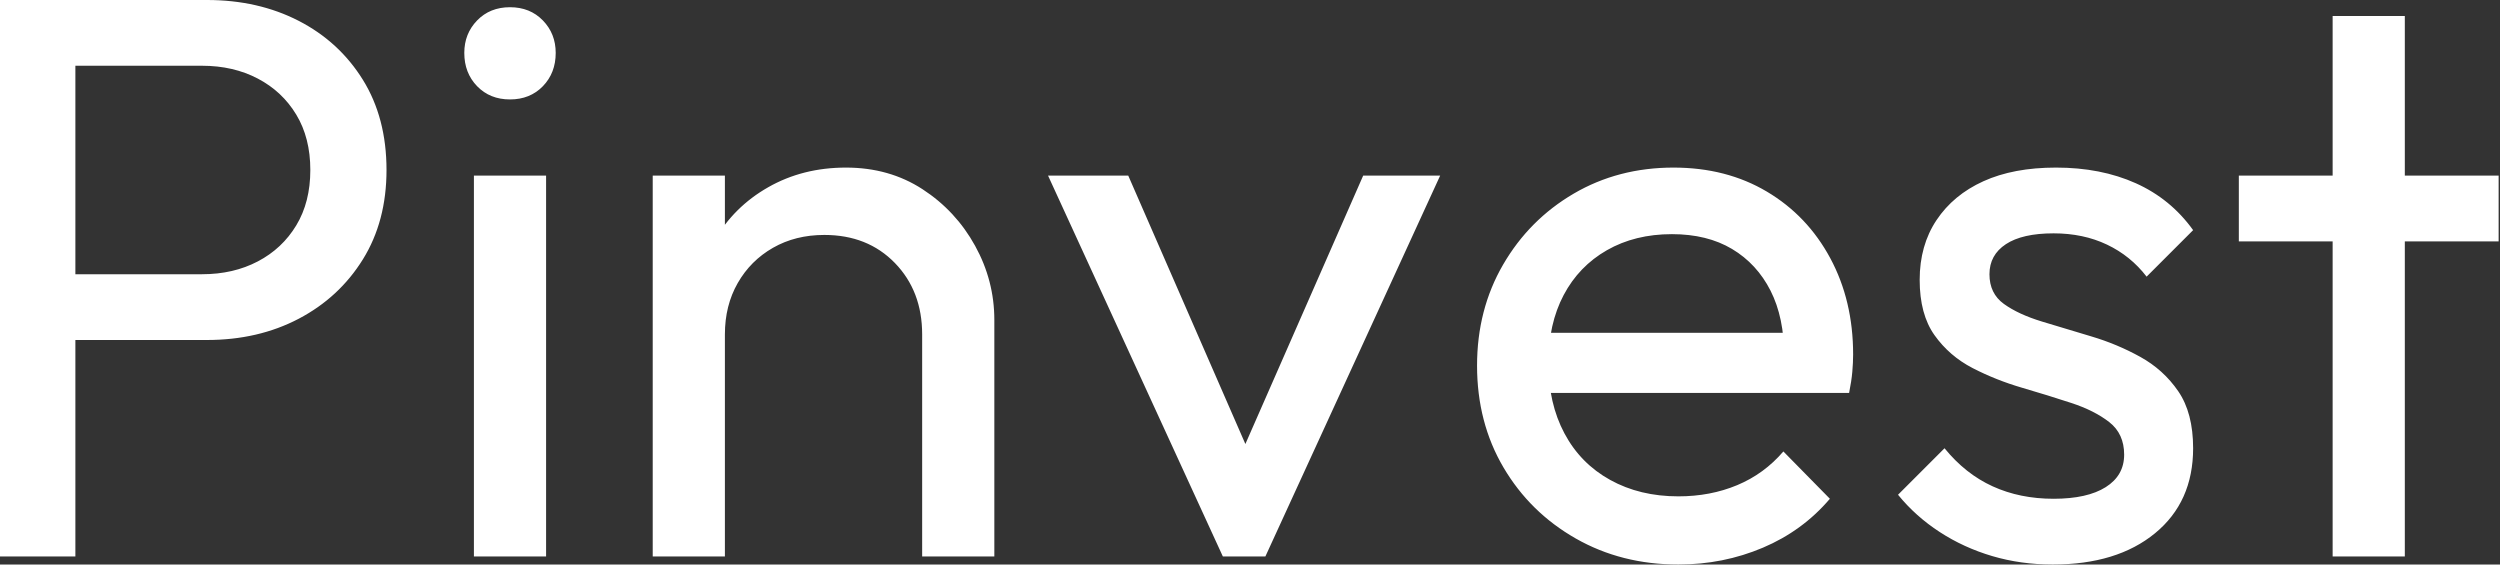 <svg baseProfile="full" height="28" version="1.1" viewBox="0 0 124 28" width="124" xmlns="http://www.w3.org/2000/svg" xmlns:ev="http://www.w3.org/2001/xml-events" xmlns:xlink="http://www.w3.org/1999/xlink"><rect x="0" y="0" width="124" height="28" fill="#333333" stroke="none"/><defs /><g><path d="M5.767 16.864V13.602H13.284Q14.835 13.602 16.048 12.966Q17.261 12.33 17.957 11.176Q18.653 10.023 18.653 8.432Q18.653 6.841 17.957 5.688Q17.261 4.534 16.048 3.898Q14.835 3.261 13.284 3.261H5.767V0.0H13.523Q16.068 0.0 18.077 1.034Q20.085 2.068 21.259 3.957Q22.432 5.847 22.432 8.432Q22.432 10.977 21.259 12.866Q20.085 14.756 18.077 15.81Q16.068 16.864 13.523 16.864ZM3.261 27.602V0.0H7.0V27.602Z M26.767 27.602V8.71H30.347V27.602ZM28.557 4.932Q27.562 4.932 26.926 4.276Q26.29 3.619 26.29 2.625Q26.29 1.67 26.926 1.014Q27.562 0.358 28.557 0.358Q29.551 0.358 30.188 1.014Q30.824 1.67 30.824 2.625Q30.824 3.619 30.188 4.276Q29.551 4.932 28.557 4.932Z M49.0 27.602V16.585Q49.0 14.438 47.648 13.045Q46.295 11.653 44.148 11.653Q42.716 11.653 41.602 12.29Q40.489 12.926 39.852 14.04Q39.216 15.153 39.216 16.585L37.744 15.75Q37.744 13.602 38.699 11.932Q39.653 10.261 41.364 9.287Q43.074 8.312 45.222 8.312Q47.369 8.312 49.02 9.386Q50.67 10.46 51.625 12.19Q52.58 13.92 52.58 15.869V27.602ZM35.636 27.602V8.71H39.216V27.602Z M63.915 27.602 55.244 8.71H59.222L66.182 24.659H63.875L70.875 8.71H74.693L66.023 27.602Z M86.506 28.0Q83.682 28.0 81.415 26.707Q79.148 25.415 77.835 23.188Q76.523 20.96 76.523 18.136Q76.523 15.352 77.815 13.125Q79.108 10.898 81.315 9.605Q83.523 8.312 86.267 8.312Q88.892 8.312 90.901 9.506Q92.909 10.699 94.043 12.807Q95.176 14.915 95.176 17.58Q95.176 17.977 95.136 18.435Q95.097 18.892 94.977 19.489H79.028V16.506H93.068L91.756 17.659Q91.756 15.75 91.08 14.418Q90.403 13.085 89.17 12.349Q87.938 11.614 86.188 11.614Q84.358 11.614 82.966 12.409Q81.574 13.205 80.818 14.636Q80.062 16.068 80.062 18.017Q80.062 20.006 80.858 21.497Q81.653 22.989 83.125 23.804Q84.597 24.619 86.506 24.619Q88.097 24.619 89.429 24.062Q90.761 23.506 91.716 22.392L94.023 24.739Q92.67 26.33 90.702 27.165Q88.733 28.0 86.506 28.0Z M105.08 28.0Q103.489 28.0 102.077 27.582Q100.665 27.165 99.472 26.389Q98.278 25.614 97.403 24.54L99.71 22.233Q100.744 23.506 102.097 24.122Q103.449 24.739 105.119 24.739Q106.79 24.739 107.705 24.162Q108.619 23.585 108.619 22.551Q108.619 21.517 107.884 20.94Q107.148 20.364 105.994 19.986Q104.841 19.608 103.548 19.23Q102.256 18.852 101.102 18.256Q99.949 17.659 99.213 16.625Q98.477 15.591 98.477 13.881Q98.477 12.17 99.312 10.918Q100.148 9.665 101.639 8.989Q103.131 8.312 105.239 8.312Q107.466 8.312 109.196 9.088Q110.926 9.864 112.04 11.415L109.733 13.722Q108.938 12.688 107.764 12.131Q106.591 11.574 105.119 11.574Q103.568 11.574 102.753 12.111Q101.938 12.648 101.938 13.602Q101.938 14.557 102.653 15.074Q103.369 15.591 104.543 15.949Q105.716 16.307 106.989 16.685Q108.261 17.062 109.415 17.699Q110.568 18.335 111.304 19.409Q112.04 20.483 112.04 22.233Q112.04 24.898 110.151 26.449Q108.261 28.0 105.08 28.0Z M118.96 27.602V0.795H122.54V27.602ZM114.307 11.972V8.71H127.193V11.972Z " fill="rgb(255,255,255)" transform="translate(-3.261, 0)" /></g></svg>